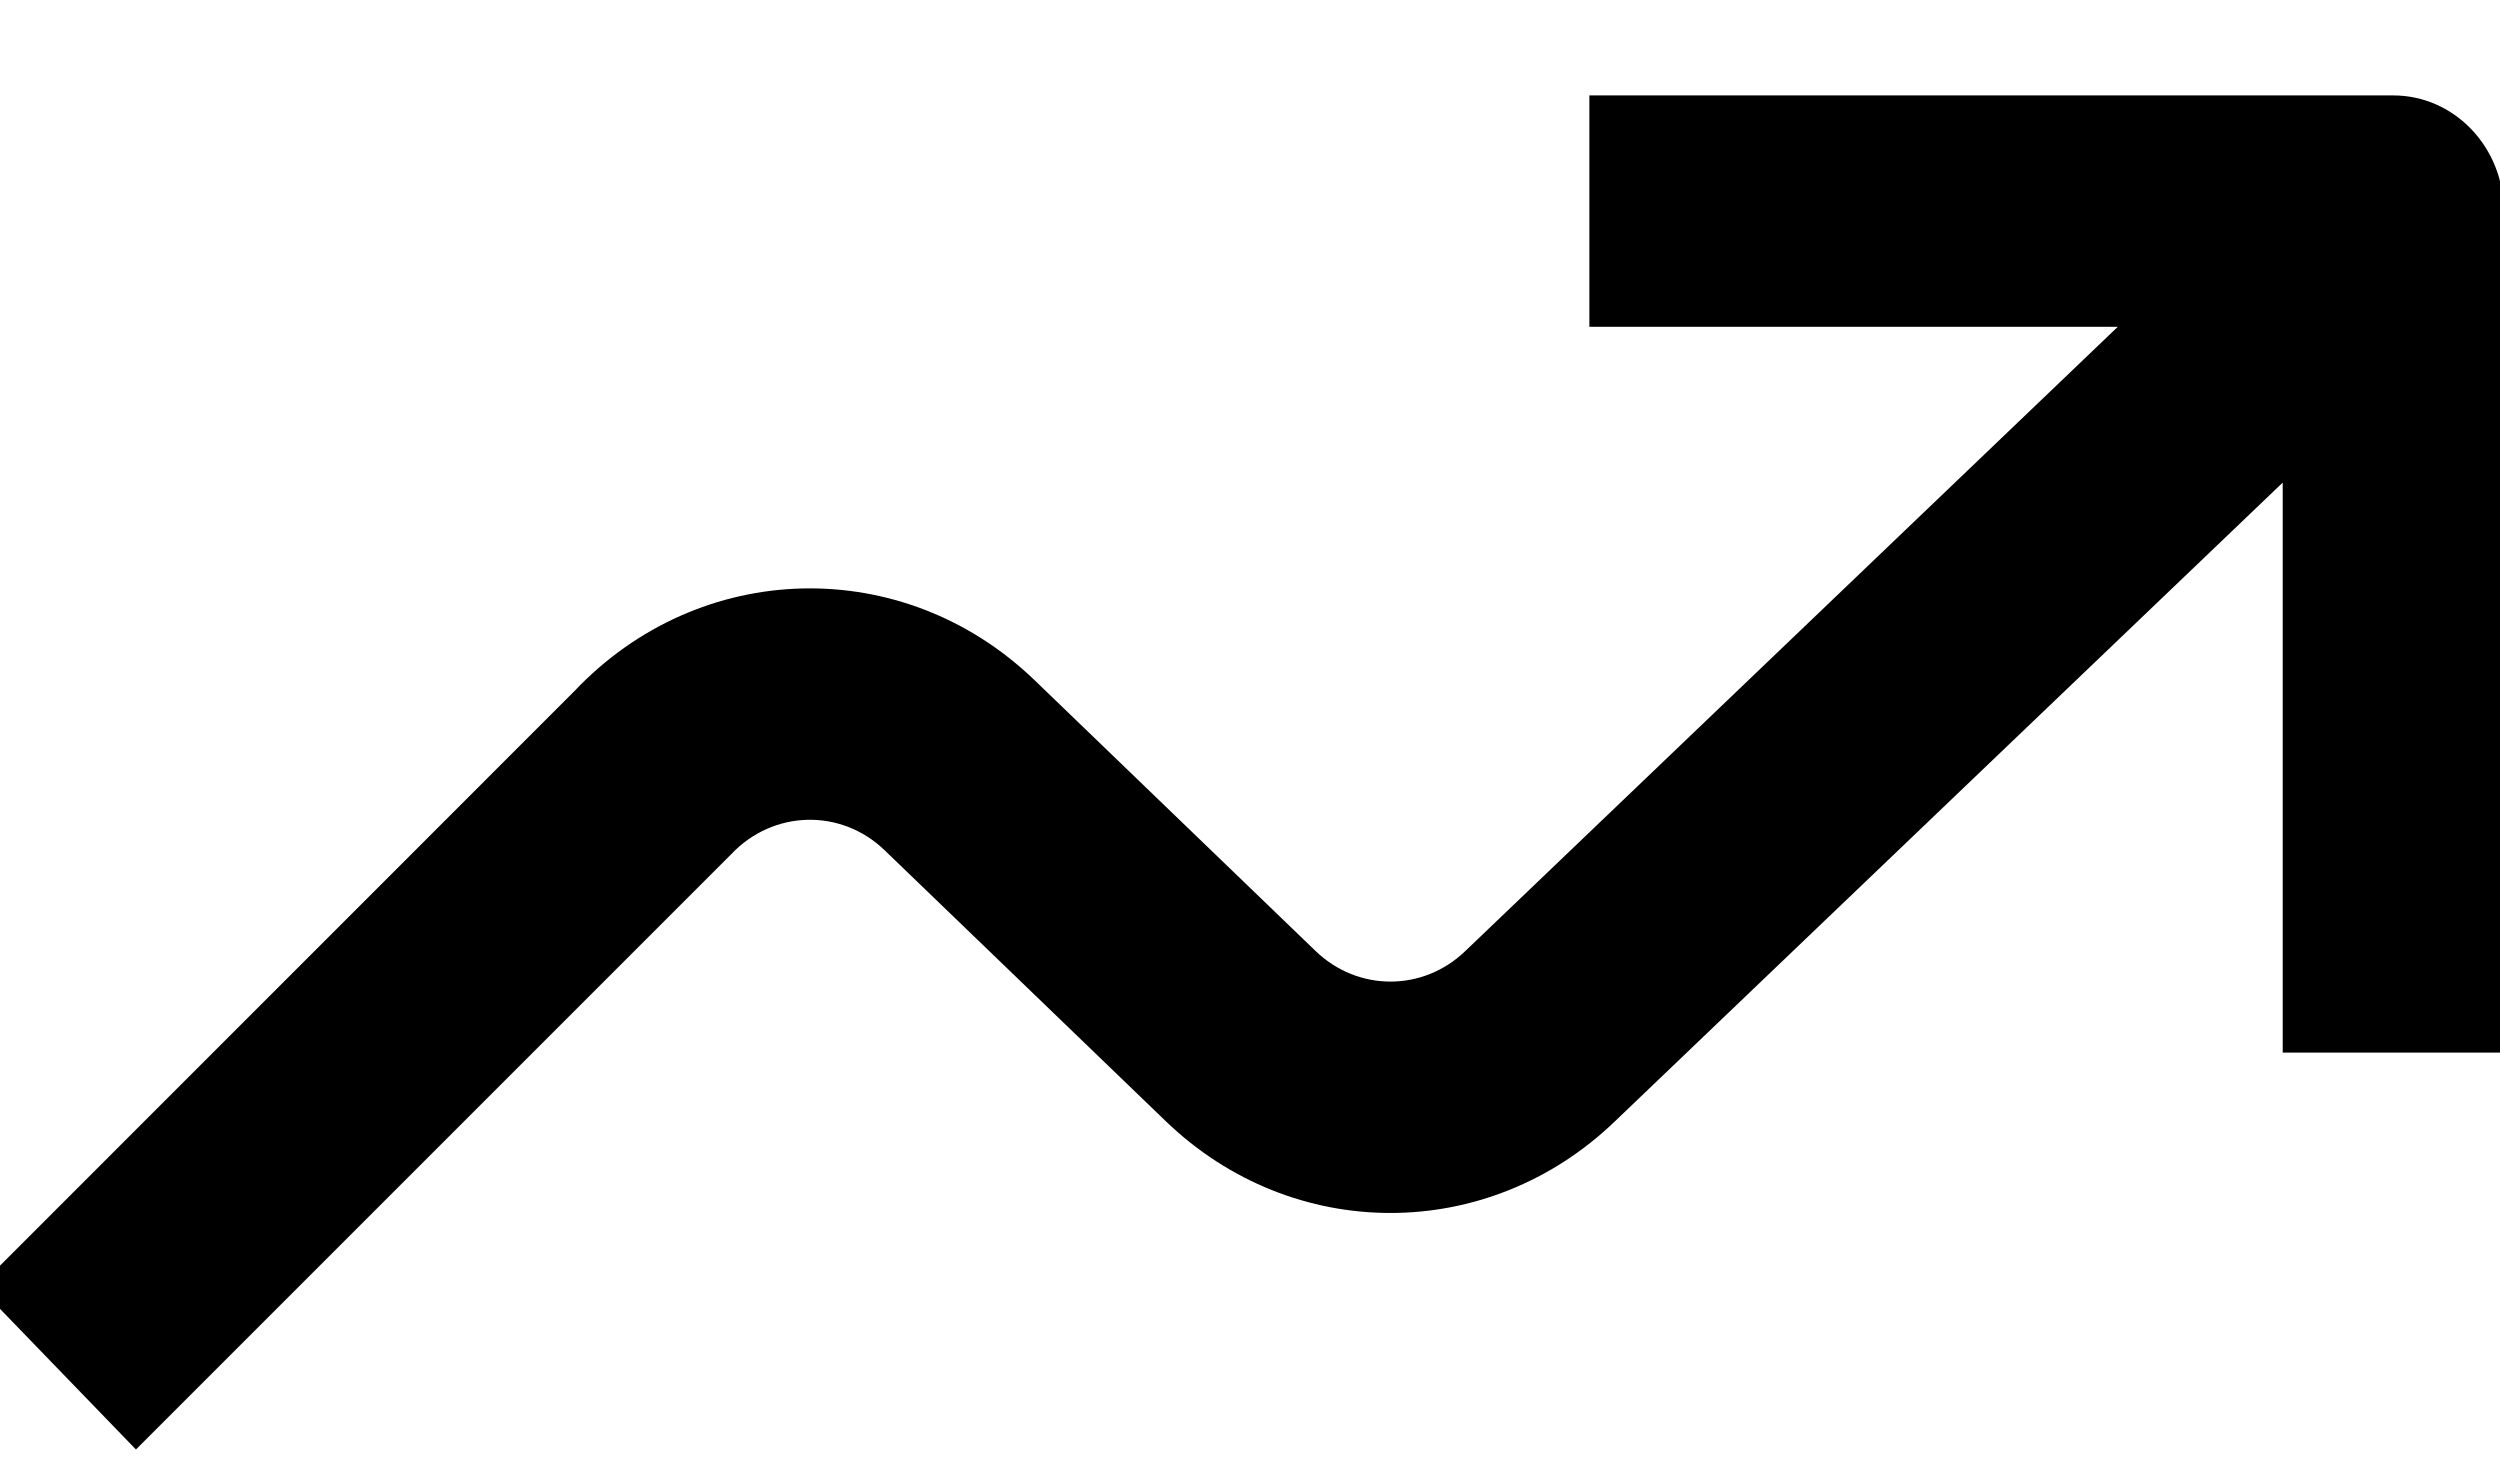 <svg width="24" height="14" viewBox="0 0 24 14" fill="none" xmlns="http://www.w3.org/2000/svg">
<path fill-rule="evenodd" clip-rule="evenodd" d="M20.331 3.137H15.258V0.916L22.975 0.916C23.561 0.916 24.036 1.413 24.036 2.026V10.105H21.914V4.633L15.504 10.764C14.285 11.938 12.411 11.938 11.192 10.764L8.493 8.163C8.073 7.758 7.422 7.775 7.02 8.2L1.305 13.915L-0.204 12.354L5.511 6.638C6.716 5.362 8.67 5.314 9.931 6.529L12.63 9.13C13.036 9.521 13.661 9.521 14.067 9.13L20.331 3.137Z" fill="black"/>
</svg>

